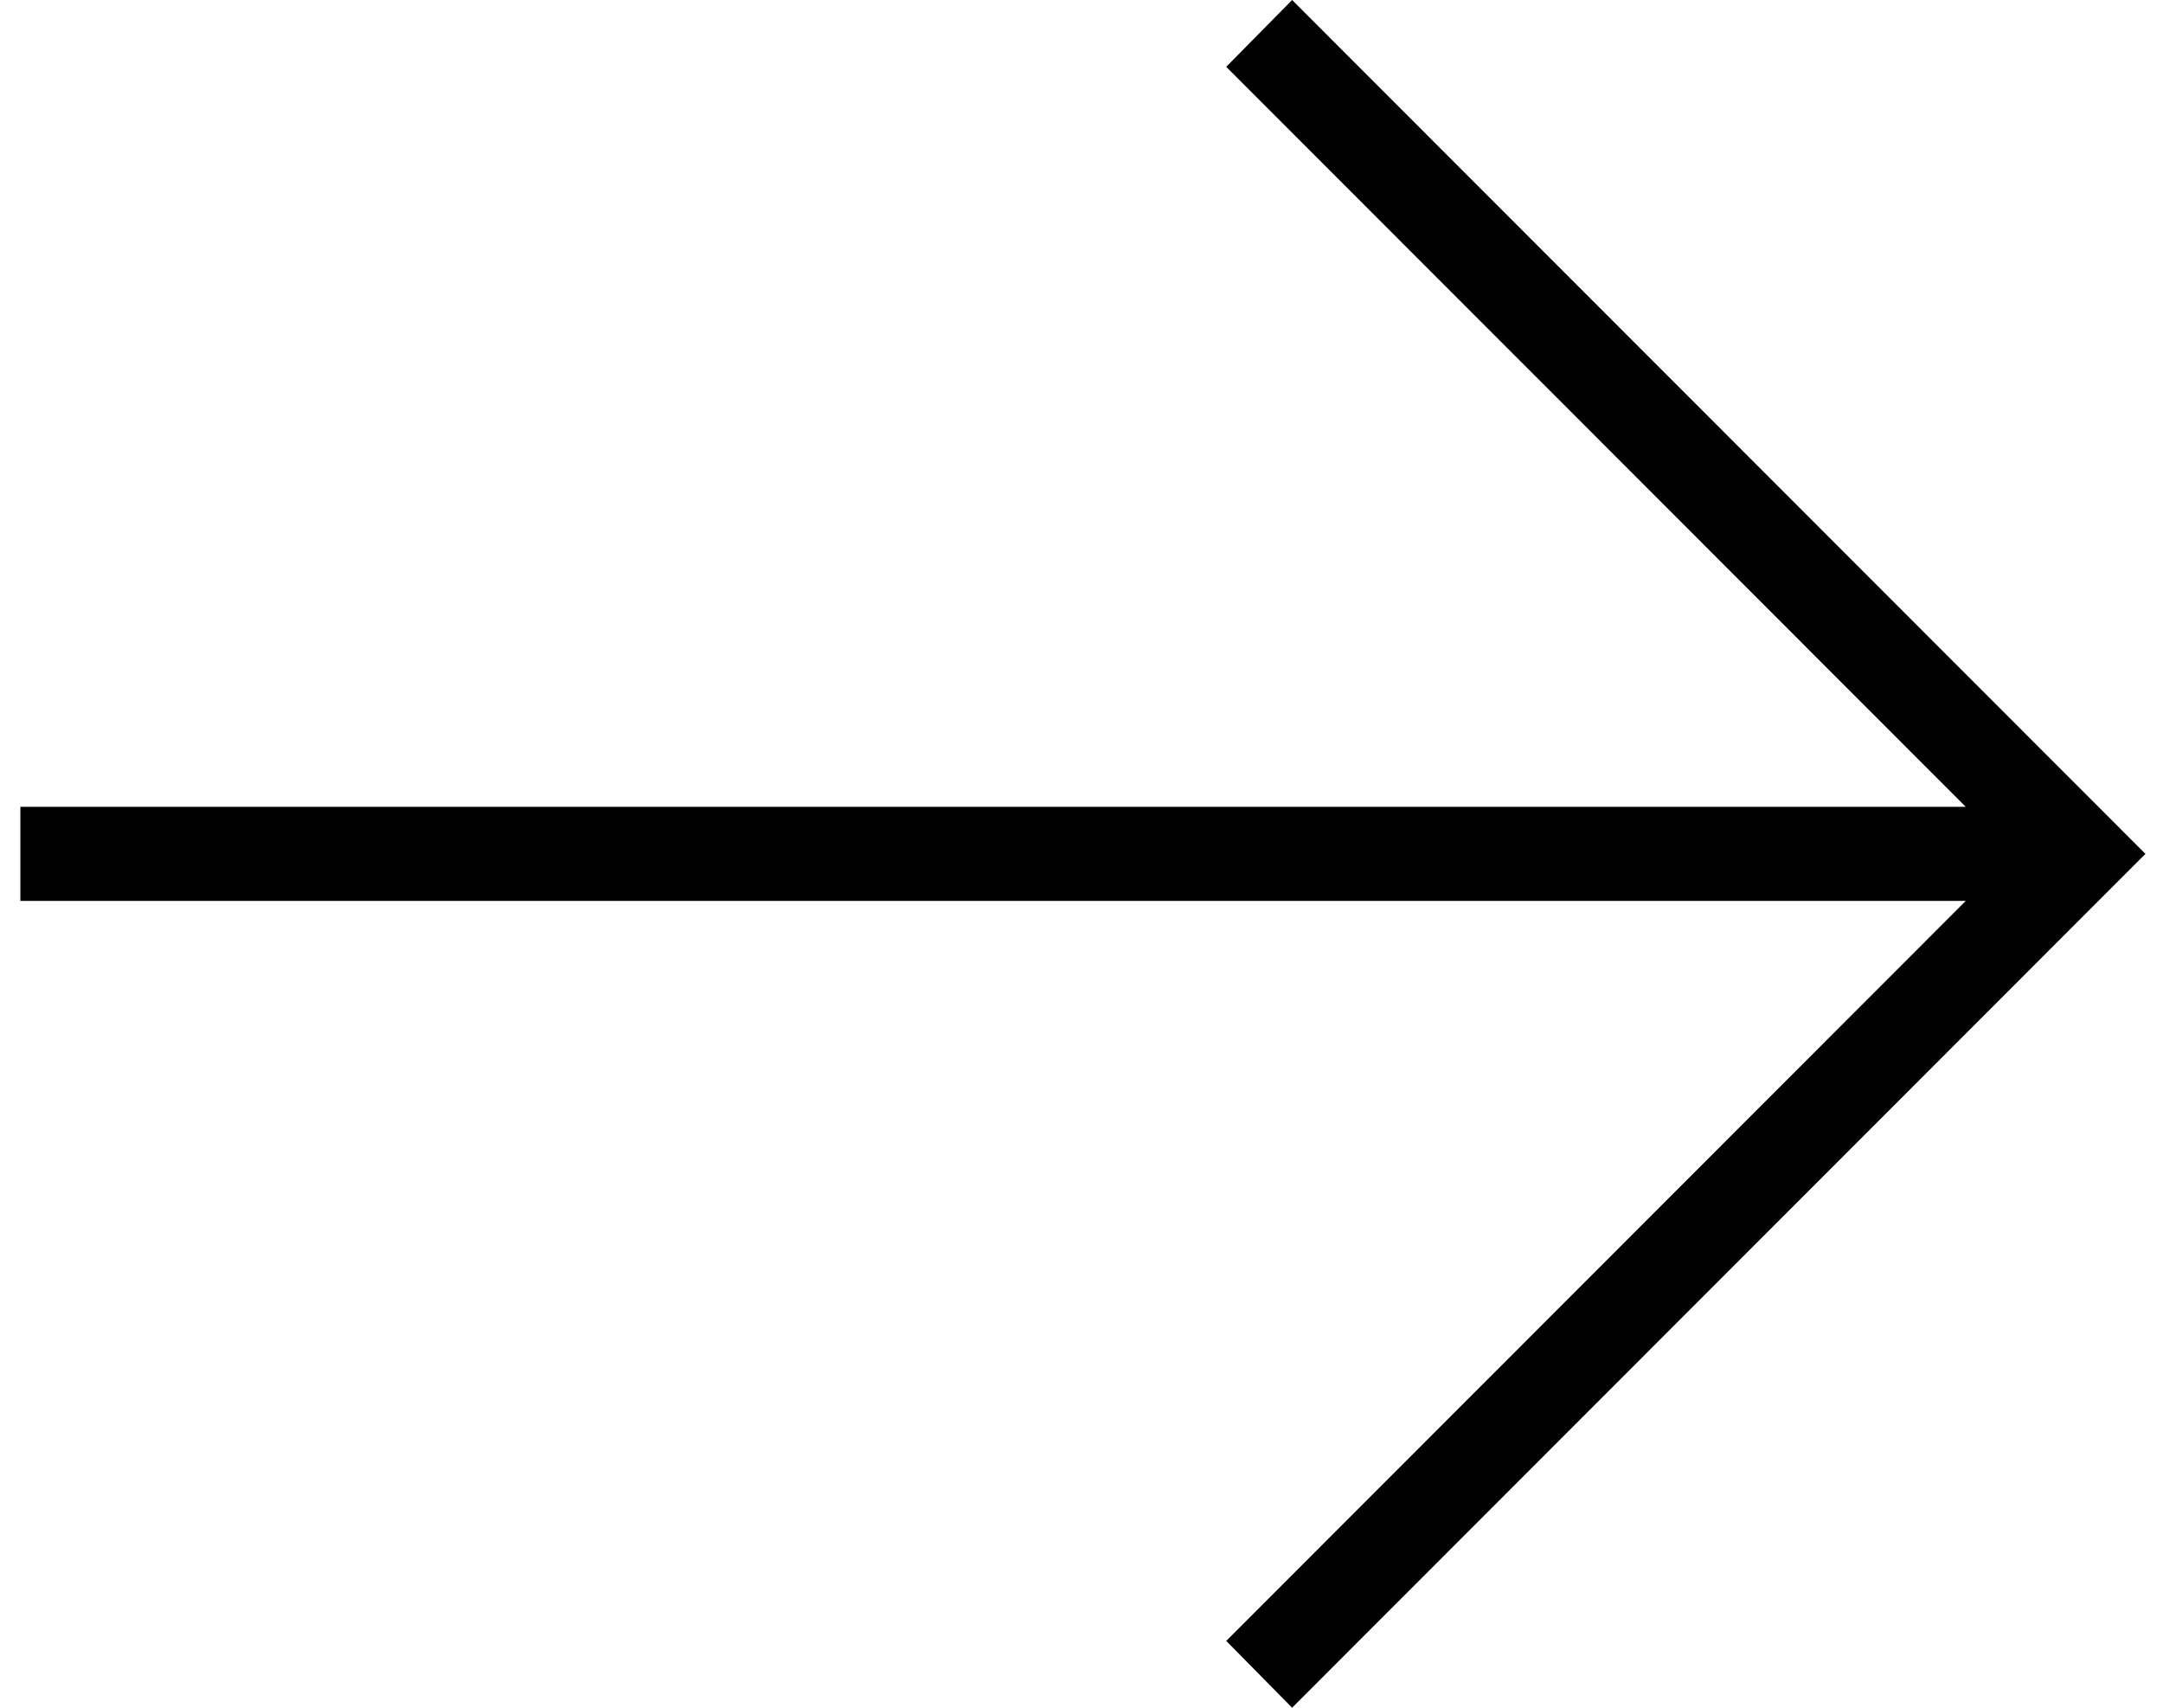 <svg width="57" height="45" viewBox="0 0 57 45" fill="none" xmlns="http://www.w3.org/2000/svg">
<path d="M34.05 5.85952e-06L32.314 1.761L51.802 21.26L0.537 21.26L0.537 23.74L51.802 23.74L32.314 43.239L34.05 45L56.537 22.5L34.05 5.85952e-06Z" fill="black"/>
</svg>
